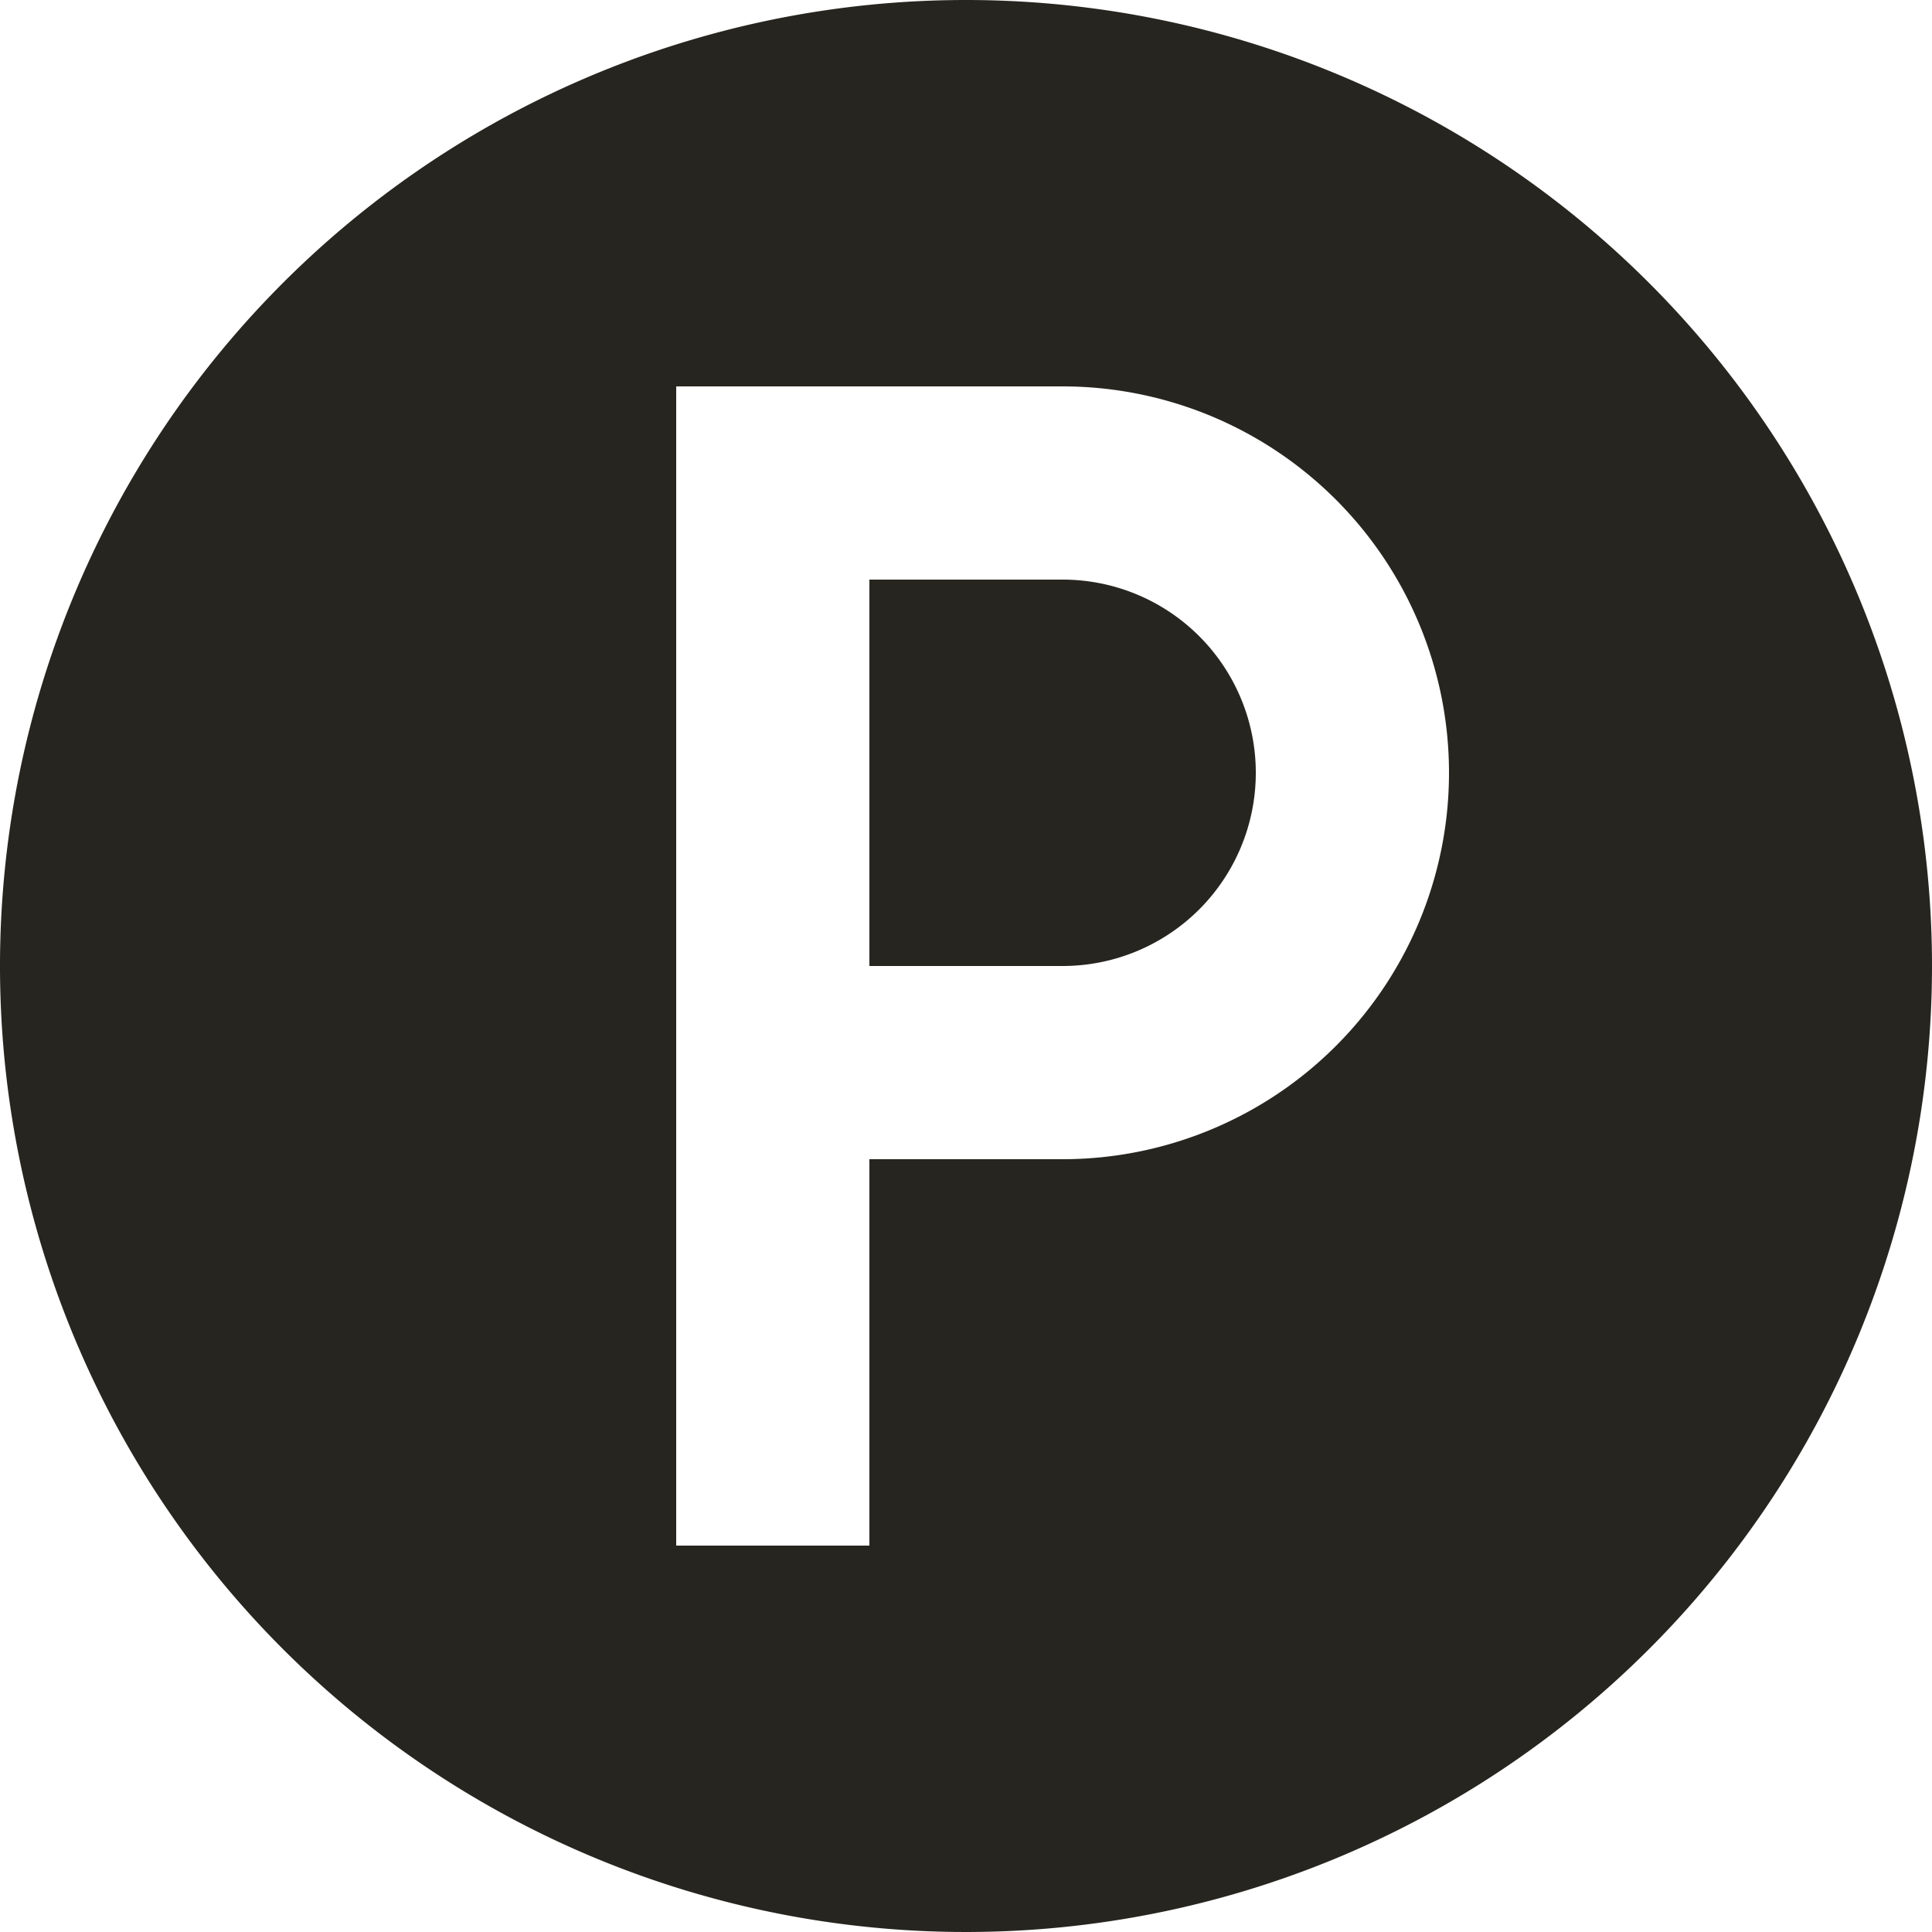 <svg id="Layer_1" data-name="Layer 1" xmlns="http://www.w3.org/2000/svg" viewBox="0 0 32 32"><defs><style>.cls-1{fill:#27251f;}</style></defs><path class="cls-1" d="M16,0A16,16,0,1,0,32,16,16,16,0,0,0,16,0Zm1.6,19.2H14.4v6.4H11.2V6.4h6.4a6.4,6.4,0,0,1,0,12.8Z"/><path class="cls-1" d="M17.6,9.6H14.4V16h3.2a3.2,3.2,0,0,0,0-6.4Z"/></svg>